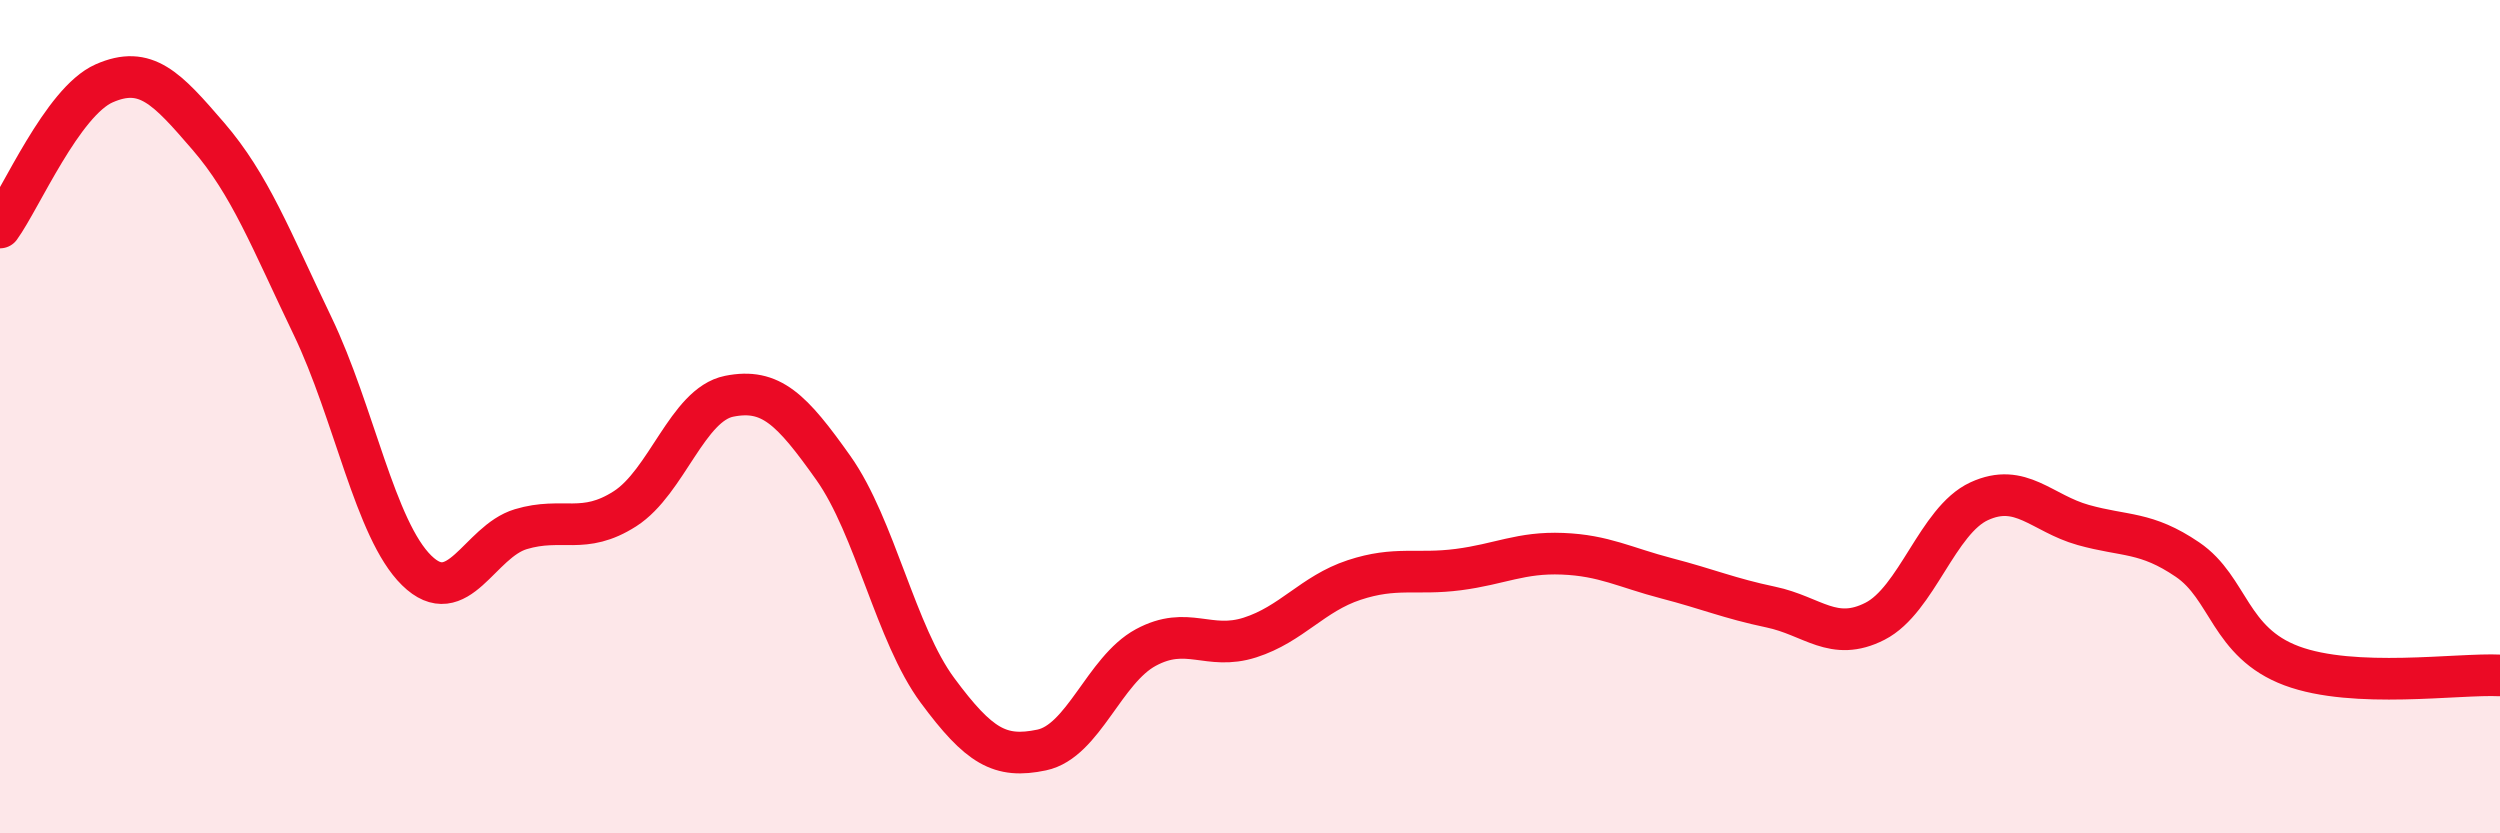 
    <svg width="60" height="20" viewBox="0 0 60 20" xmlns="http://www.w3.org/2000/svg">
      <path
        d="M 0,5.46 C 0.5,4.77 1.5,2.44 2.5,2 C 3.5,1.56 4,2.11 5,3.27 C 6,4.43 6.5,5.74 7.5,7.82 C 8.5,9.9 9,12.71 10,13.69 C 11,14.67 11.5,13 12.5,12.7 C 13.5,12.4 14,12.85 15,12.21 C 16,11.57 16.5,9.71 17.5,9.51 C 18.5,9.31 19,9.82 20,11.23 C 21,12.64 21.5,15.22 22.5,16.57 C 23.5,17.92 24,18.21 25,18 C 26,17.79 26.5,16.08 27.5,15.54 C 28.5,15 29,15.62 30,15.3 C 31,14.98 31.5,14.25 32.5,13.92 C 33.5,13.59 34,13.8 35,13.67 C 36,13.54 36.5,13.25 37.5,13.29 C 38.5,13.33 39,13.62 40,13.88 C 41,14.14 41.5,14.36 42.5,14.57 C 43.5,14.78 44,15.42 45,14.91 C 46,14.4 46.5,12.49 47.5,12.03 C 48.5,11.57 49,12.32 50,12.6 C 51,12.88 51.5,12.75 52.5,13.43 C 53.5,14.11 53.5,15.42 55,15.98 C 56.5,16.54 59,16.16 60,16.21L60 20L0 20Z"
        fill="#EB0A25"
        opacity="0.1"
        stroke-linecap="round"
        stroke-linejoin="round"
      />
      <path
        d="M 0,5.46 C 0.5,4.77 1.5,2.44 2.5,2 C 3.5,1.56 4,2.11 5,3.27 C 6,4.43 6.5,5.74 7.5,7.82 C 8.5,9.9 9,12.71 10,13.69 C 11,14.67 11.5,13 12.5,12.7 C 13.5,12.4 14,12.85 15,12.21 C 16,11.57 16.5,9.71 17.5,9.51 C 18.5,9.31 19,9.82 20,11.23 C 21,12.64 21.5,15.22 22.5,16.57 C 23.5,17.92 24,18.21 25,18 C 26,17.79 26.5,16.08 27.5,15.54 C 28.5,15 29,15.62 30,15.3 C 31,14.98 31.5,14.25 32.5,13.92 C 33.5,13.59 34,13.8 35,13.67 C 36,13.54 36.5,13.25 37.5,13.29 C 38.5,13.33 39,13.62 40,13.88 C 41,14.14 41.5,14.36 42.5,14.57 C 43.5,14.78 44,15.42 45,14.91 C 46,14.4 46.5,12.49 47.5,12.03 C 48.5,11.57 49,12.32 50,12.6 C 51,12.88 51.5,12.75 52.5,13.43 C 53.5,14.11 53.5,15.42 55,15.98 C 56.5,16.54 59,16.16 60,16.21"
        stroke="#EB0A25"
        stroke-width="1"
        fill="none"
        stroke-linecap="round"
        stroke-linejoin="round"
      />
    </svg>
  